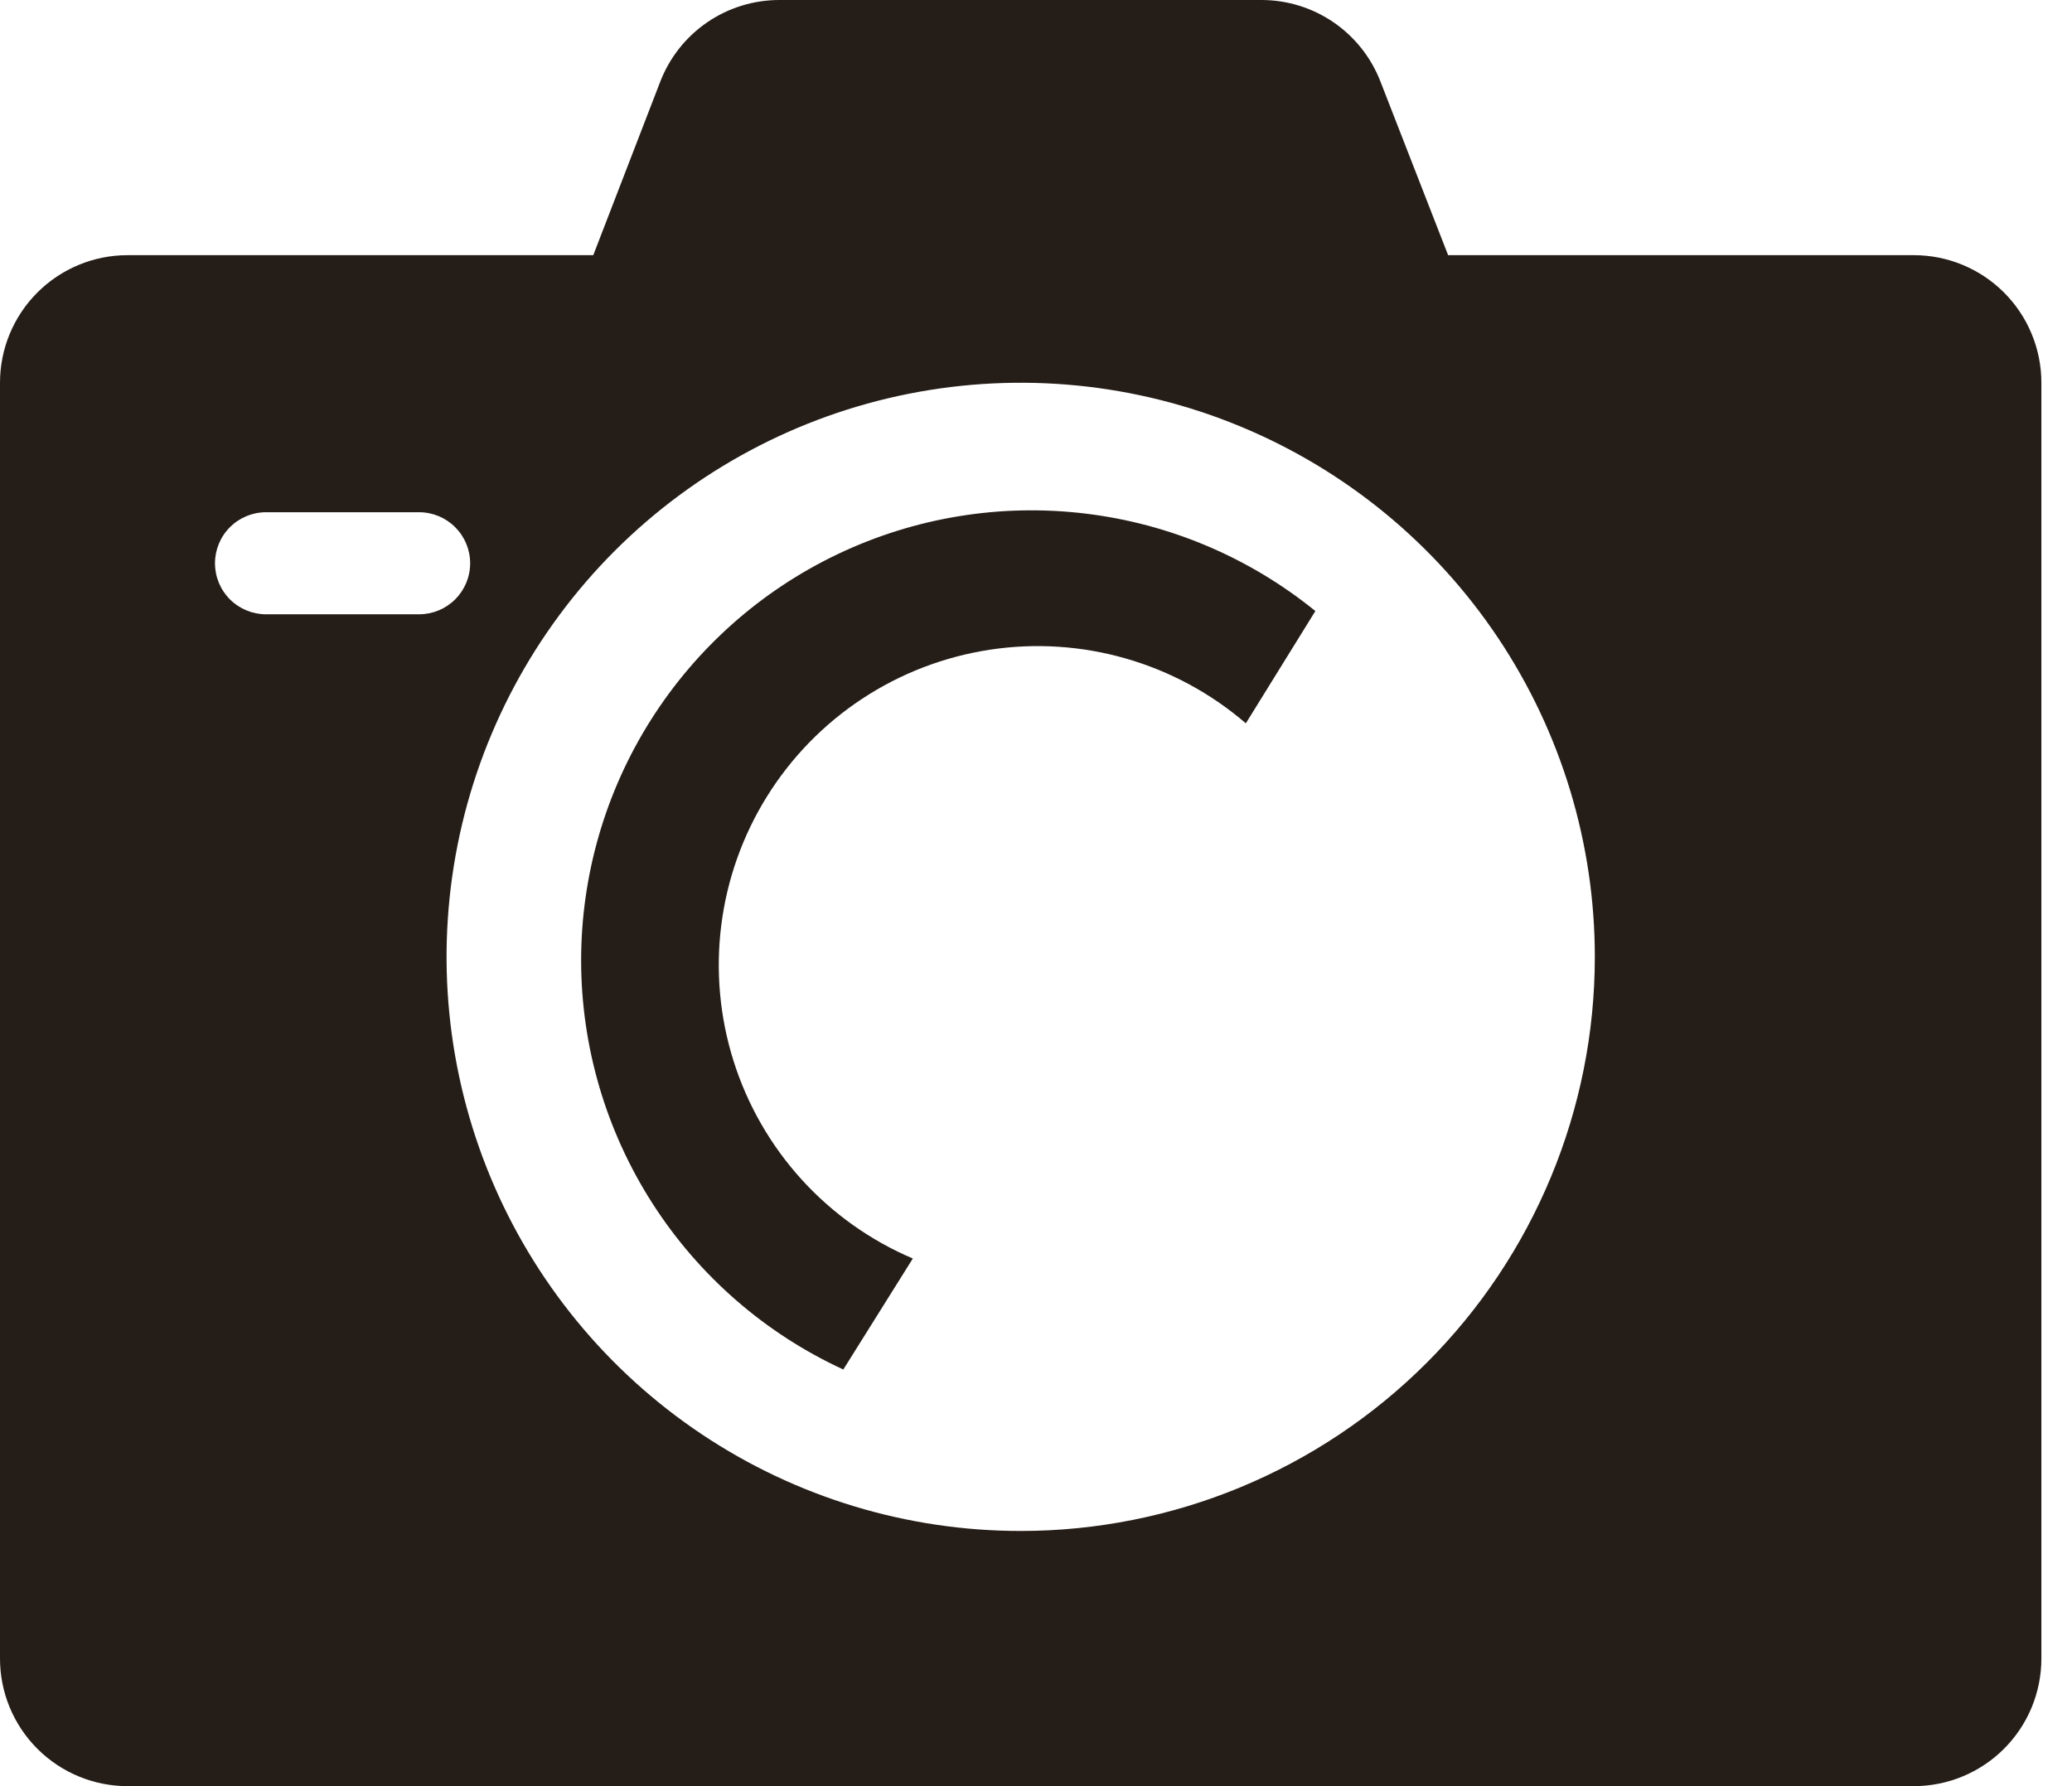 <svg width="58" height="50" viewBox="0 0 58 50" fill="none" xmlns="http://www.w3.org/2000/svg">
<path d="M18.264 33.687C16.963 31.659 16.27 29.3 16.267 26.891C16.267 24.509 16.942 22.175 18.215 20.161C19.487 18.147 21.303 16.534 23.454 15.51C25.605 14.486 28.003 14.092 30.368 14.375C32.734 14.657 34.971 15.604 36.82 17.105L34.874 20.248C33.897 19.408 32.751 18.788 31.512 18.433C30.274 18.077 28.973 17.994 27.699 18.189C26.425 18.384 25.209 18.852 24.133 19.561C23.058 20.27 22.148 21.204 21.468 22.298C20.787 23.392 20.351 24.62 20.19 25.899C20.029 27.177 20.147 28.475 20.535 29.704C20.923 30.933 21.572 32.063 22.438 33.017C23.305 33.971 24.367 34.726 25.552 35.23L23.606 38.337C21.418 37.329 19.564 35.715 18.264 33.687Z" fill="#251D17"/>
<path fill-rule="evenodd" clip-rule="evenodd" d="M40.536 7.143H53.571C54.519 7.143 55.427 7.519 56.097 8.189C56.767 8.859 57.143 9.767 57.143 10.714V46.429C57.143 47.376 56.767 48.284 56.097 48.954C55.427 49.624 54.519 50 53.571 50H3.571C2.624 50 1.716 49.624 1.046 48.954C0.376 48.284 0 47.376 0 46.429V10.714C0 9.767 0.376 8.859 1.046 8.189C1.716 7.519 2.624 7.143 3.571 7.143H16.607L18.482 2.286C18.742 1.612 19.201 1.032 19.797 0.624C20.393 0.216 21.099 -0.001 21.821 7.48757e-06H35.321C36.041 0.002 36.743 0.221 37.336 0.629C37.928 1.037 38.384 1.615 38.643 2.286L40.536 7.143ZM6.436 16.778C6.704 17.046 7.068 17.196 7.446 17.196H11.732C12.111 17.196 12.474 17.046 12.742 16.778C13.01 16.51 13.161 16.147 13.161 15.768C13.161 15.389 13.01 15.026 12.742 14.758C12.474 14.49 12.111 14.339 11.732 14.339H7.446C7.068 14.339 6.704 14.49 6.436 14.758C6.168 15.026 6.018 15.389 6.018 15.768C6.018 16.147 6.168 16.51 6.436 16.778ZM19.643 40.149C22.286 41.915 25.393 42.857 28.571 42.857C32.834 42.857 36.922 41.164 39.936 38.15C42.95 35.136 44.643 31.048 44.643 26.786C44.643 23.607 43.7 20.5 41.934 17.857C40.168 15.214 37.658 13.154 34.722 11.938C31.785 10.721 28.554 10.403 25.436 11.023C22.319 11.643 19.455 13.174 17.207 15.421C14.96 17.669 13.429 20.533 12.809 23.65C12.189 26.768 12.507 29.999 13.723 32.936C14.94 35.873 17 38.383 19.643 40.149Z" fill="#251D17"/>
</svg>
